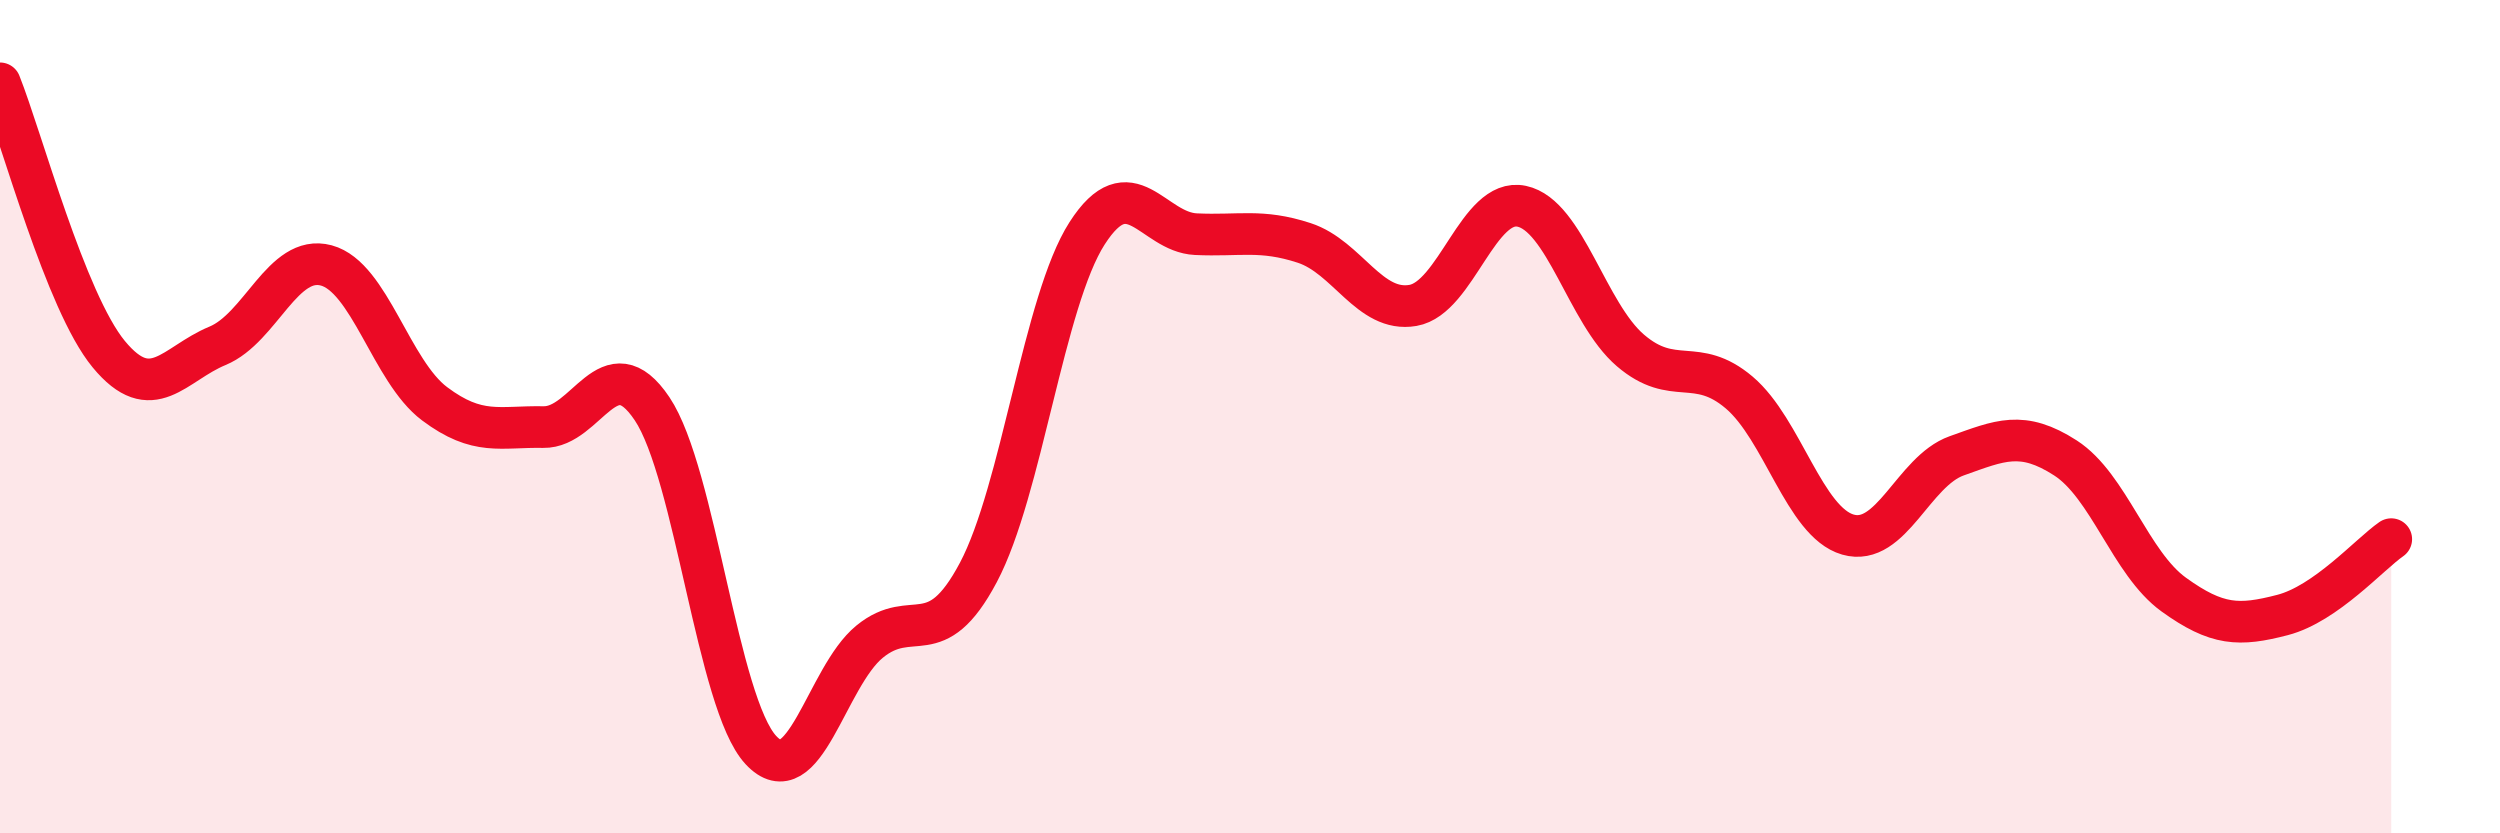 
    <svg width="60" height="20" viewBox="0 0 60 20" xmlns="http://www.w3.org/2000/svg">
      <path
        d="M 0,2 C 0.52,3.3 1.57,7.24 2.61,8.5 C 3.65,9.76 4.18,8.73 5.22,8.3 C 6.26,7.87 6.79,6.09 7.83,6.37 C 8.87,6.65 9.39,8.91 10.43,9.69 C 11.47,10.47 12,10.23 13.04,10.25 C 14.08,10.27 14.61,8.26 15.65,9.81 C 16.69,11.36 17.22,16.88 18.26,18 C 19.3,19.12 19.83,16.25 20.87,15.4 C 21.91,14.55 22.44,15.7 23.48,13.74 C 24.52,11.78 25.05,7.22 26.09,5.6 C 27.13,3.98 27.66,5.57 28.7,5.62 C 29.74,5.67 30.26,5.49 31.3,5.83 C 32.34,6.17 32.87,7.51 33.91,7.33 C 34.95,7.15 35.48,4.73 36.52,4.95 C 37.56,5.17 38.09,7.52 39.13,8.41 C 40.17,9.3 40.7,8.54 41.74,9.42 C 42.78,10.3 43.31,12.53 44.35,12.83 C 45.39,13.13 45.92,11.31 46.96,10.94 C 48,10.57 48.53,10.32 49.57,10.99 C 50.61,11.66 51.13,13.52 52.17,14.27 C 53.21,15.02 53.74,15.03 54.78,14.76 C 55.82,14.49 56.87,13.3 57.39,12.94L57.39 20L0 20Z"
        fill="#EB0A25"
        opacity="0.1"
        stroke-linecap="round"
        stroke-linejoin="round"
      />
      <path
        d="M 0,2 C 0.52,3.3 1.57,7.24 2.61,8.5 C 3.65,9.76 4.18,8.73 5.22,8.3 C 6.26,7.87 6.79,6.09 7.83,6.37 C 8.87,6.65 9.39,8.91 10.43,9.69 C 11.47,10.47 12,10.23 13.04,10.25 C 14.08,10.27 14.61,8.26 15.65,9.81 C 16.69,11.36 17.22,16.88 18.26,18 C 19.3,19.12 19.83,16.25 20.87,15.4 C 21.91,14.55 22.44,15.7 23.48,13.74 C 24.52,11.78 25.05,7.22 26.09,5.6 C 27.13,3.98 27.66,5.57 28.7,5.62 C 29.74,5.67 30.26,5.49 31.3,5.83 C 32.34,6.17 32.87,7.51 33.91,7.33 C 34.95,7.15 35.48,4.73 36.52,4.95 C 37.56,5.17 38.09,7.52 39.13,8.41 C 40.17,9.3 40.7,8.54 41.74,9.42 C 42.78,10.3 43.31,12.53 44.35,12.83 C 45.39,13.13 45.92,11.31 46.96,10.94 C 48,10.57 48.53,10.32 49.57,10.99 C 50.61,11.66 51.13,13.52 52.17,14.27 C 53.21,15.02 53.74,15.03 54.78,14.76 C 55.82,14.49 56.87,13.3 57.39,12.94"
        stroke="#EB0A25"
        stroke-width="1"
        fill="none"
        stroke-linecap="round"
        stroke-linejoin="round"
      />
    </svg>
  